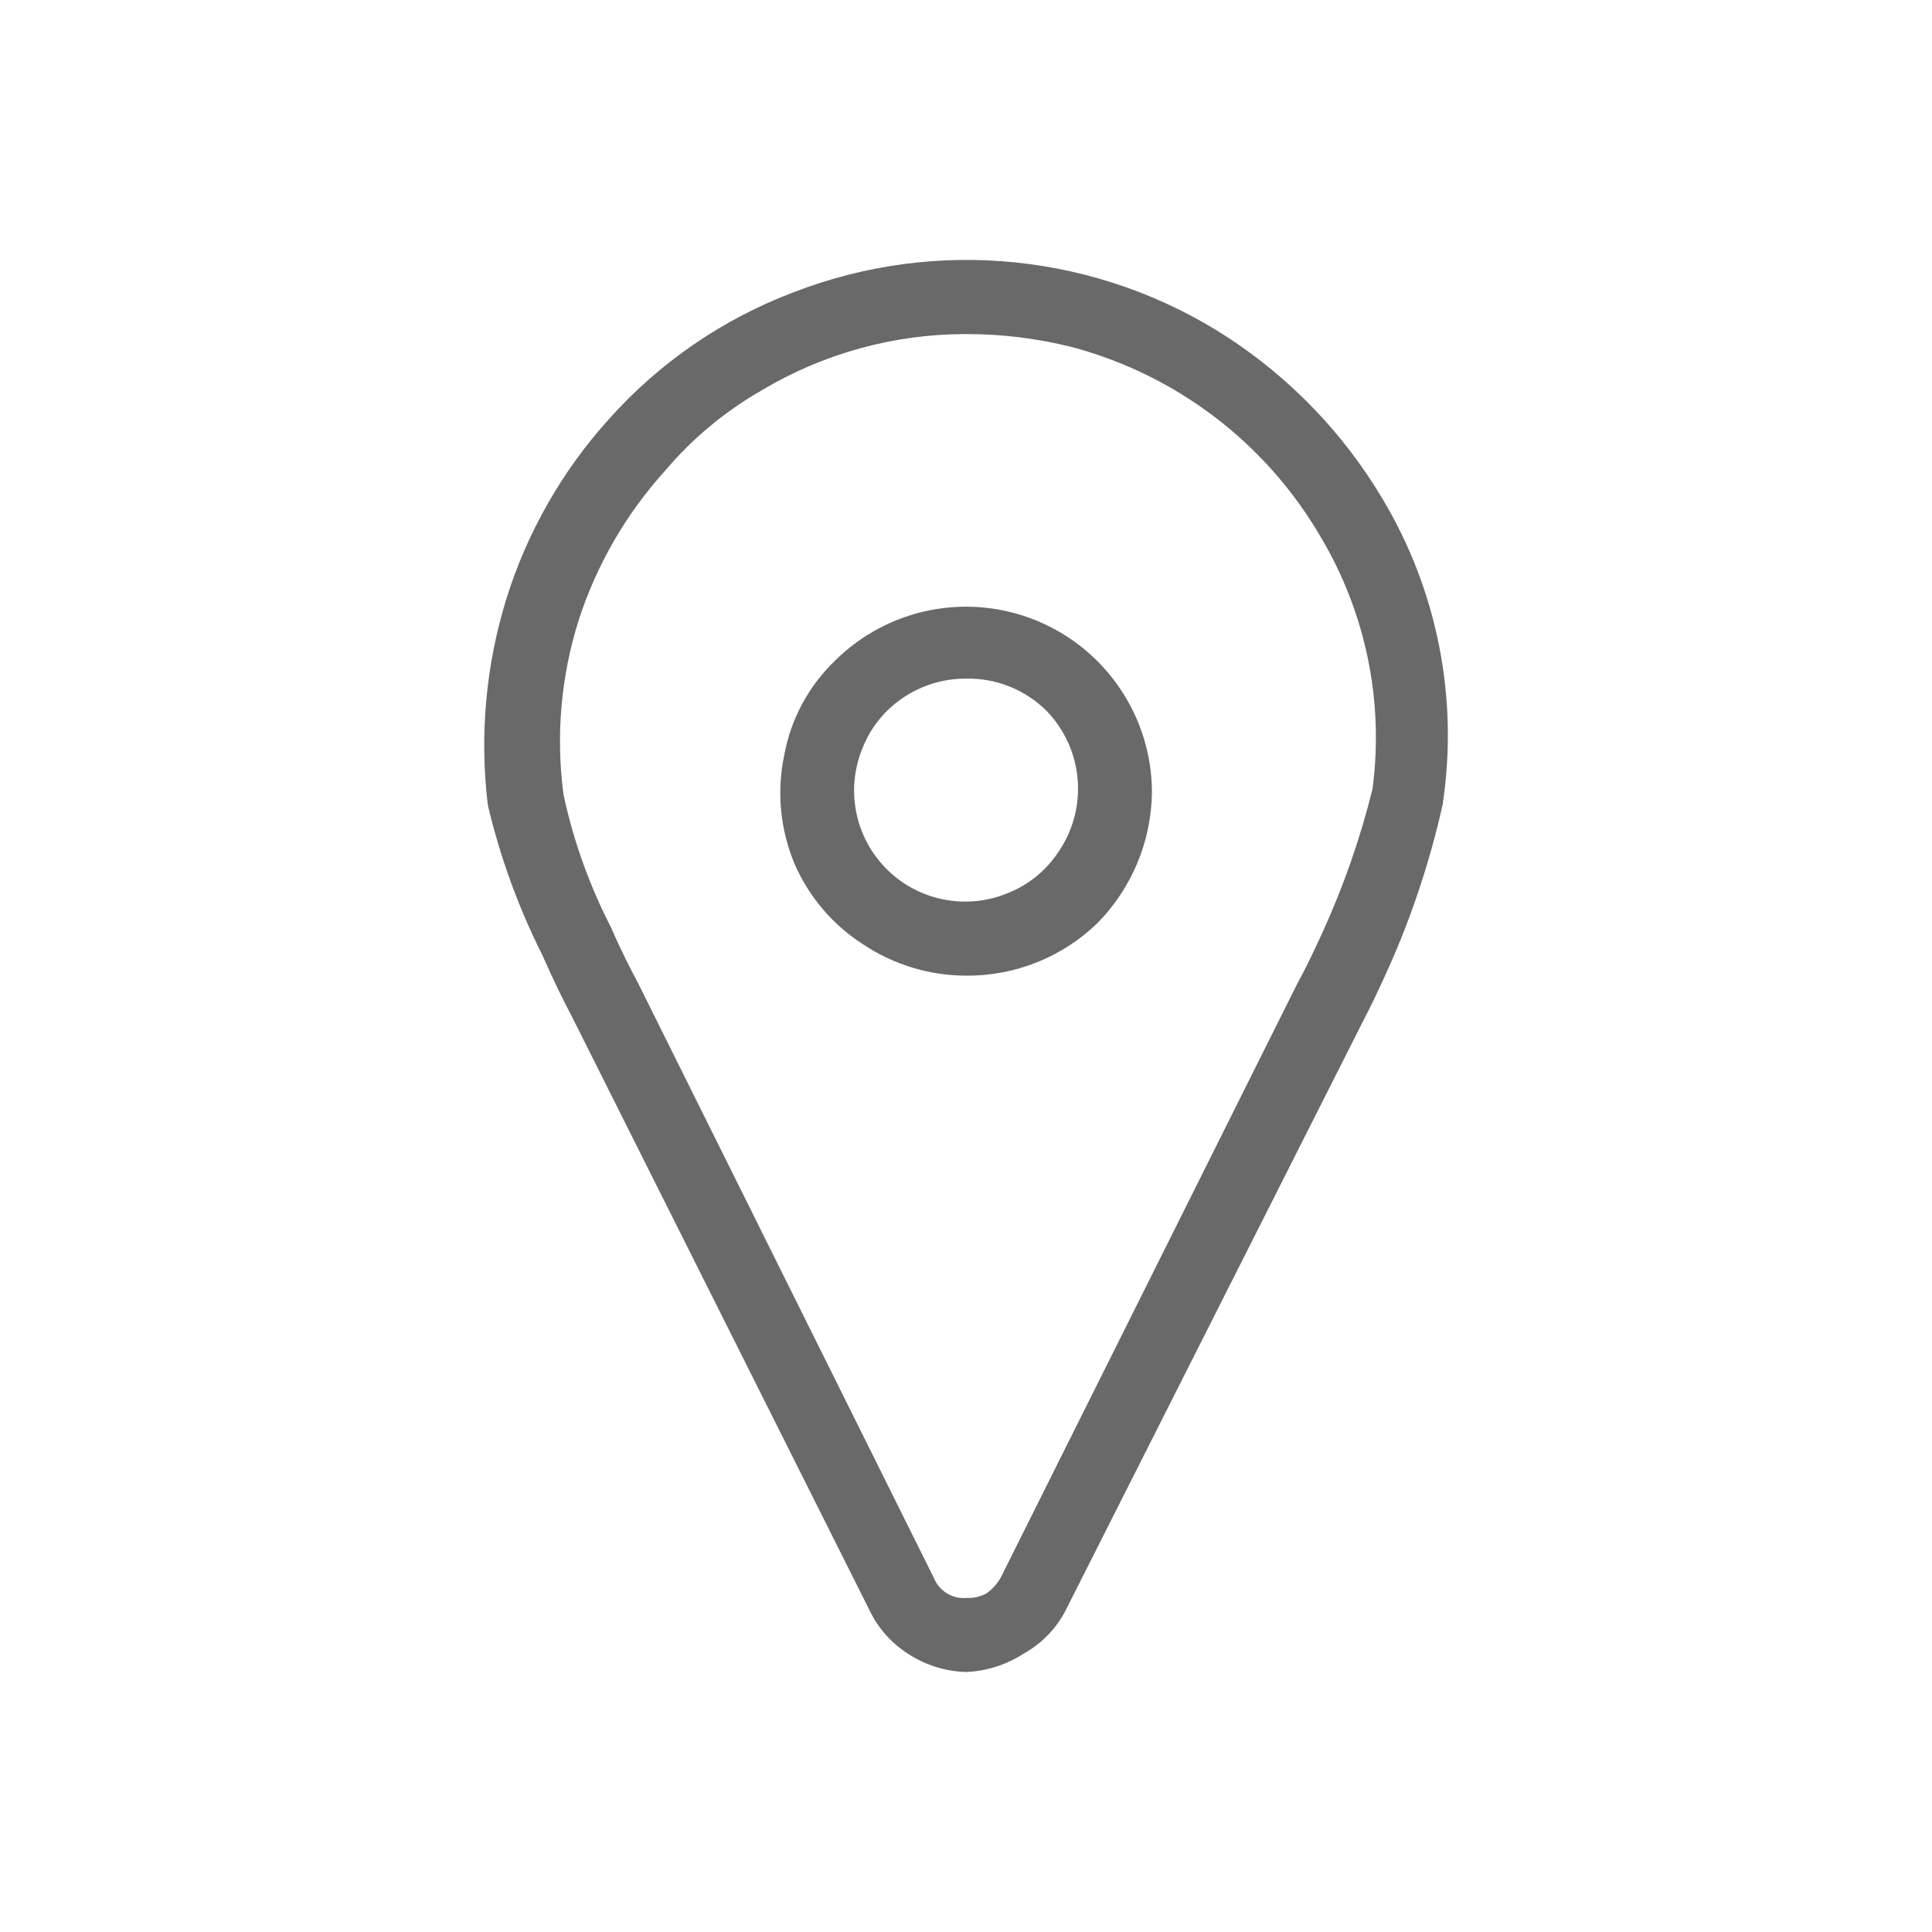 <?xml version="1.0" encoding="UTF-8"?>
<svg width="24px" height="24px" viewBox="0 0 24 24" version="1.1" xmlns="http://www.w3.org/2000/svg" xmlns:xlink="http://www.w3.org/1999/xlink">
    <title>Location-Line</title>
    <g id="Page-1" stroke="none" stroke-width="1" fill="none" fill-rule="evenodd">
        <g id="Location-Line">
            <rect id="Rectangle" x="0" y="0" width="24" height="24"></rect>
            <path d="M12,20.77 C11.748,20.763 11.502,20.687 11.29,20.55 C11.077,20.417 10.907,20.226 10.8,20 L7.1,12.62 C7.01,12.45 6.88,12.19 6.74,11.87 C6.441,11.276 6.212,10.648 6.06,10 C5.956,9.14 6.034,8.268 6.29,7.44 C6.549,6.609 6.986,5.845 7.57,5.2 C8.196,4.5 8.982,3.962 9.86,3.63 C11.642,2.94 13.648,3.149 15.25,4.19 C16.034,4.702 16.691,5.386 17.17,6.19 C17.857,7.334 18.122,8.681 17.92,10 C17.766,10.687 17.545,11.357 17.26,12 C17.13,12.29 17.02,12.52 16.94,12.67 L13.24,20 C13.124,20.228 12.943,20.415 12.72,20.54 C12.505,20.68 12.256,20.76 12,20.77 Z M12,4.15 C11.106,4.149 10.227,4.391 9.46,4.85 C9.005,5.111 8.598,5.449 8.26,5.85 C7.777,6.384 7.412,7.015 7.19,7.7 C6.968,8.401 6.903,9.141 7,9.87 C7.123,10.444 7.321,10.998 7.59,11.52 C7.72,11.82 7.84,12.05 7.93,12.22 L11.6,19.6 C11.666,19.765 11.833,19.867 12.01,19.85 C12.097,19.854 12.184,19.833 12.26,19.79 C12.329,19.739 12.387,19.675 12.43,19.6 L16.12,12.21 C16.21,12.05 16.31,11.84 16.43,11.58 C16.691,11.007 16.899,10.411 17.05,9.8 C17.194,8.71 16.965,7.603 16.4,6.66 C15.721,5.499 14.61,4.654 13.31,4.31 C12.882,4.203 12.442,4.149 12,4.15 Z" id="Shape" fill="#696969" fill-rule="nonzero"></path>
            <path d="M12,12.12 C11.544,12.119 11.099,11.983 10.72,11.73 C10.344,11.489 10.048,11.14 9.87,10.73 C9.693,10.307 9.647,9.84 9.74,9.39 C9.821,8.94 10.041,8.527 10.37,8.21 C11.031,7.552 12.022,7.356 12.883,7.712 C13.744,8.069 14.307,8.908 14.31,9.84 C14.303,10.451 14.059,11.035 13.63,11.47 C13.193,11.892 12.607,12.125 12,12.12 L12,12.12 Z M12,8.43 C11.726,8.429 11.458,8.509 11.23,8.66 C11.001,8.81 10.823,9.026 10.72,9.28 C10.5,9.798 10.616,10.398 11.014,10.796 C11.412,11.194 12.012,11.31 12.53,11.09 C12.784,10.987 13,10.809 13.15,10.58 C13.522,10.035 13.459,9.304 13,8.83 C12.735,8.567 12.374,8.422 12,8.43 L12,8.43 Z" id="Shape" fill="#696969" fill-rule="nonzero"></path>
        </g>
    </g>
</svg>